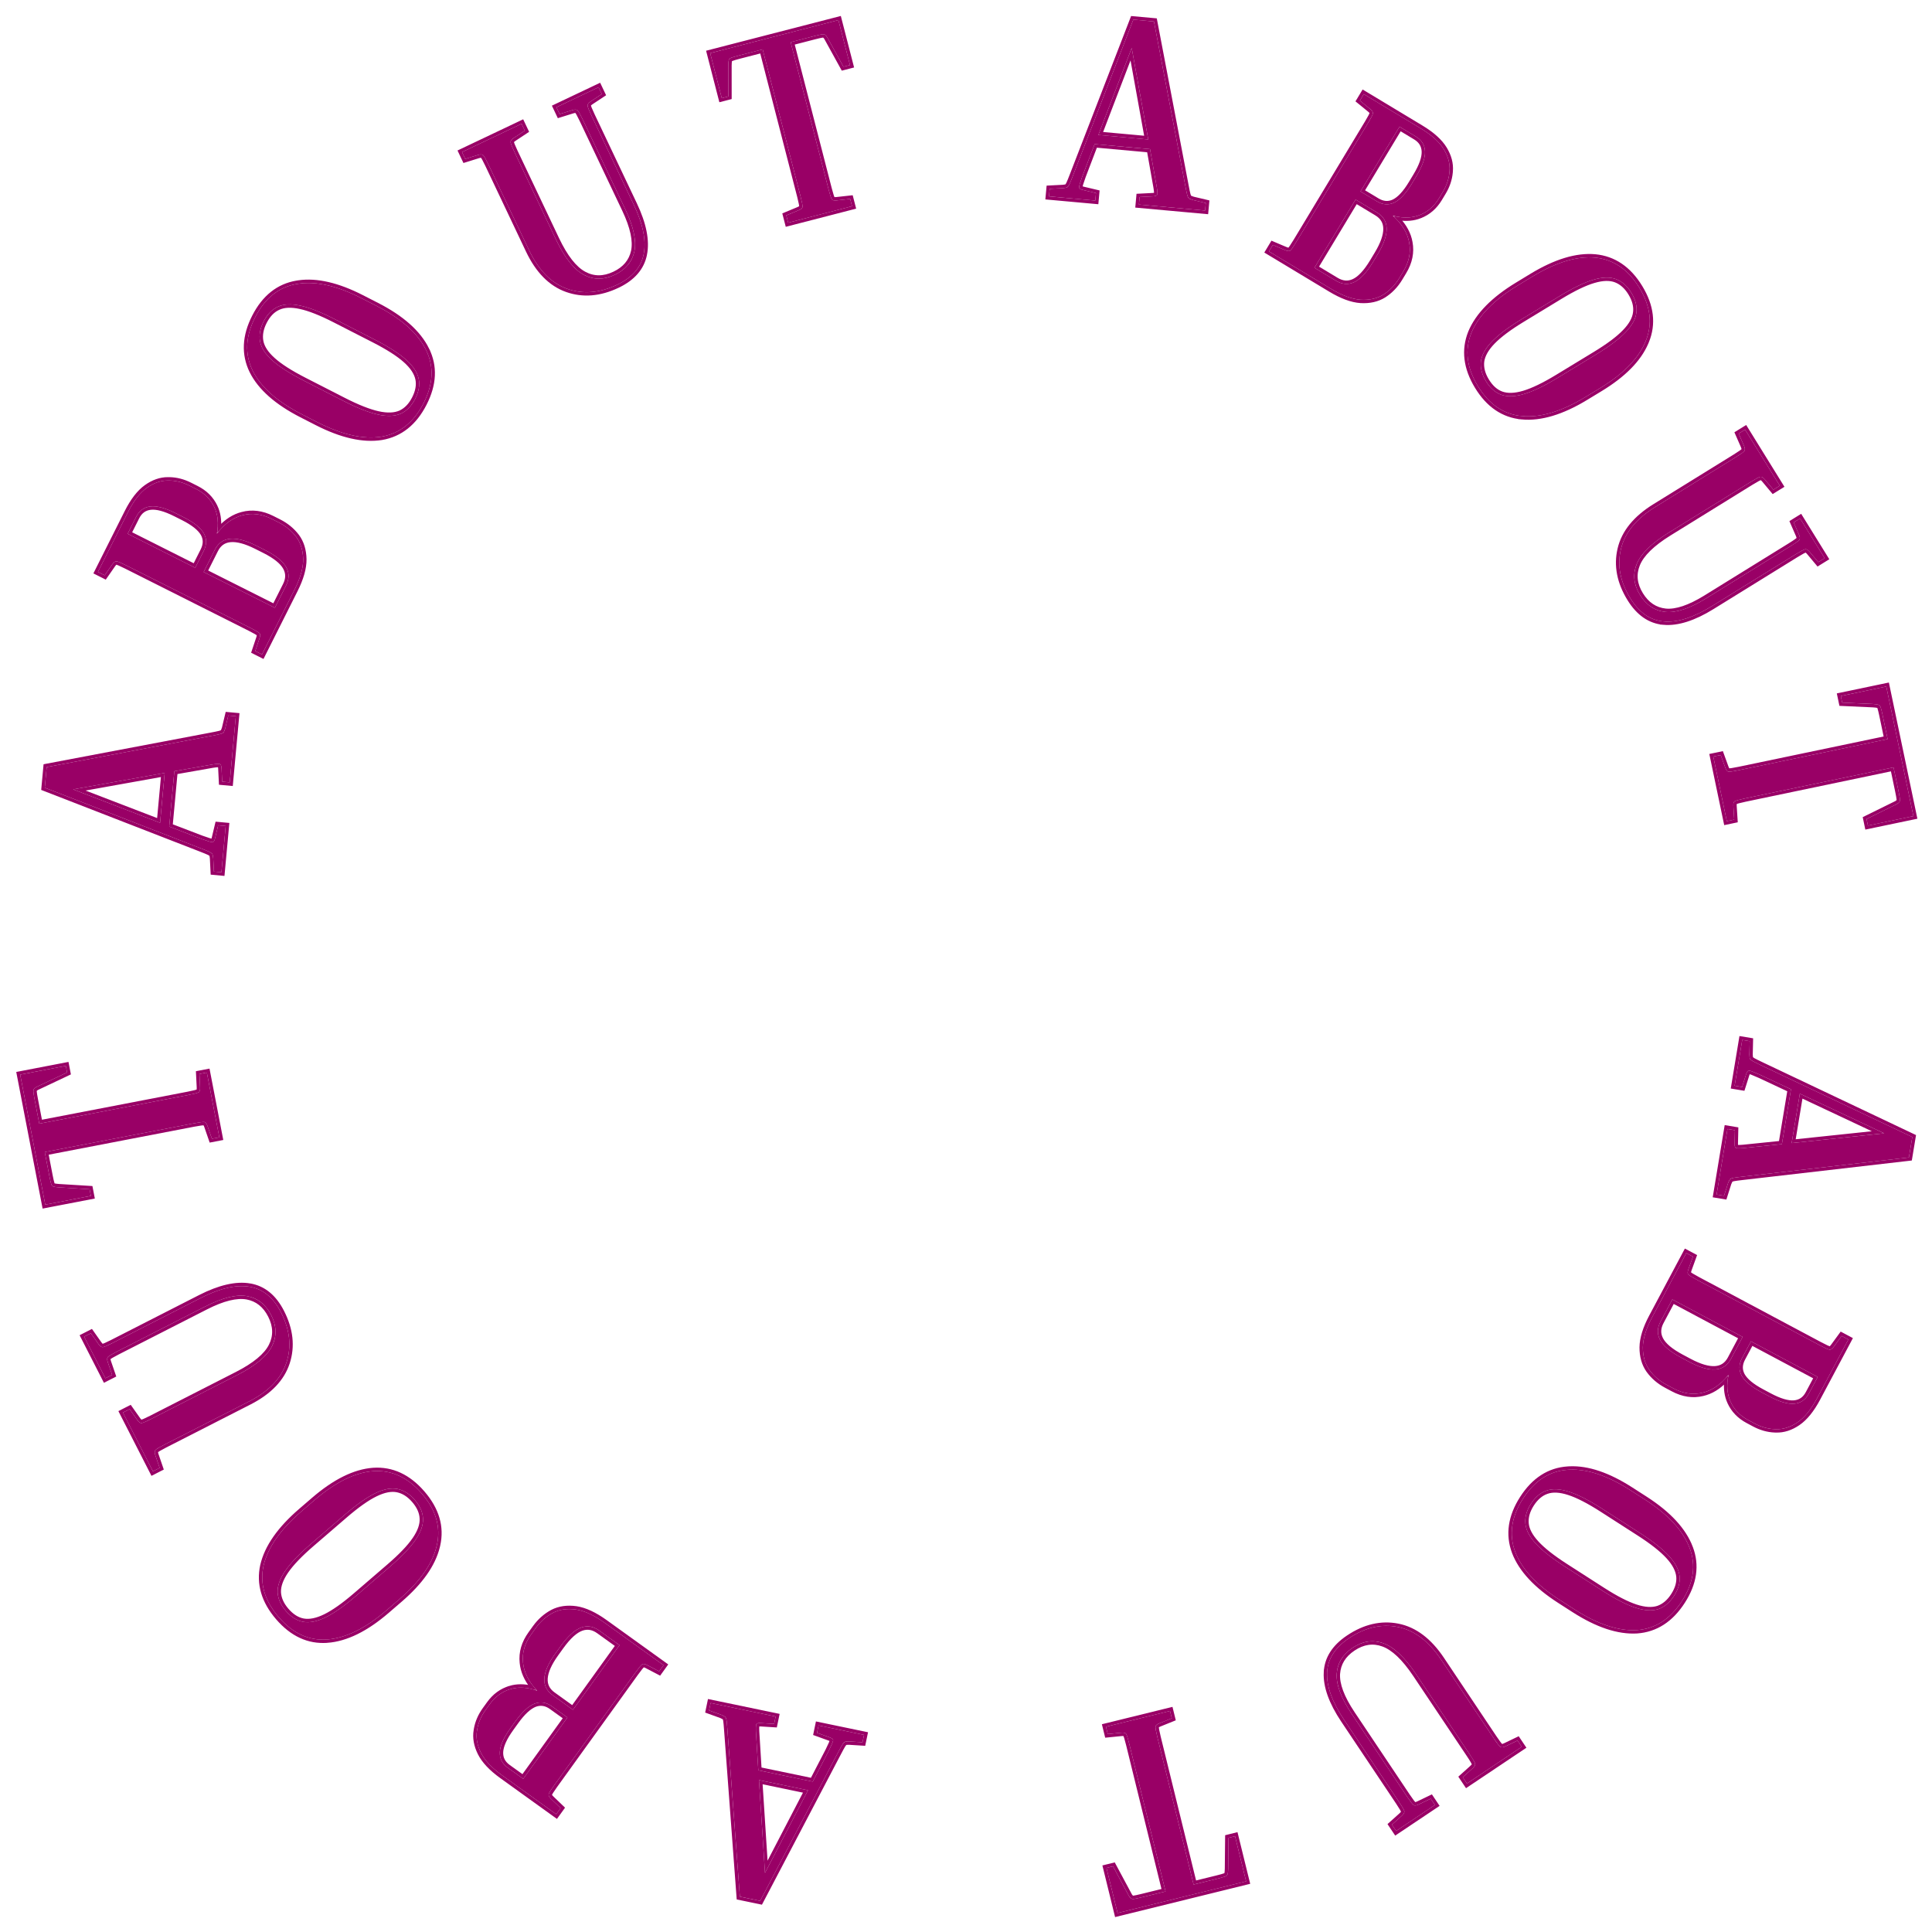 <?xml version="1.0" encoding="UTF-8"?> <svg xmlns="http://www.w3.org/2000/svg" width="574" height="574" viewBox="0 0 574 574" fill="none"><g filter="url(#filter0_d_5_2)"><path d="M560.414 199.962L568.474 238.465L554.964 241.288L554.553 239.328L562.803 235.266C563.455 234.984 563.892 234.722 564.115 234.481C564.4 234.275 564.519 233.933 564.474 233.456C564.429 232.978 564.289 232.179 564.054 231.059L562.574 223.988L518.508 233.194C516.727 233.566 515.668 233.86 515.331 234.077C515.046 234.283 514.93 234.77 514.981 235.538L515.237 239.504L513.038 239.963L509.022 220.781L511.222 220.322L512.578 224.057C512.839 224.782 513.141 225.182 513.485 225.256C513.88 225.32 514.969 225.165 516.749 224.793L560.816 215.588L559.335 208.517C559.111 207.443 558.918 206.656 558.759 206.153C558.608 205.697 558.362 205.432 558.018 205.358C557.727 205.273 557.222 205.208 556.502 205.163L547.314 204.745L546.903 202.784L560.414 199.962Z" fill="#990066"></path><path d="M512.651 240.555L508.43 220.394L511.544 219.744L511.692 220.152L513.048 223.887L513.048 223.888C513.169 224.226 513.29 224.456 513.399 224.6C513.496 224.727 513.561 224.756 513.584 224.764C513.71 224.778 514.006 224.767 514.527 224.693C515.056 224.618 515.761 224.489 516.647 224.304L560.224 215.201L558.846 208.619C558.622 207.548 558.433 206.781 558.282 206.304L558.282 206.303C558.165 205.952 558.021 205.87 557.912 205.847L557.894 205.843L557.878 205.838C557.646 205.77 557.19 205.707 556.471 205.662L547.291 205.244L546.904 205.226L546.312 202.397L560.801 199.37L569.066 238.852L554.577 241.879L553.985 239.05L554.332 238.879L562.582 234.817L562.604 234.807C563.249 234.528 563.6 234.3 563.747 234.141L563.781 234.104L563.822 234.075C563.912 234.009 564.012 233.876 563.976 233.503C563.934 233.056 563.799 232.281 563.565 231.161L562.187 224.58L518.61 233.684C517.725 233.869 517.027 234.032 516.512 234.175C516.004 234.317 515.728 234.425 515.619 234.488C515.601 234.505 515.553 234.559 515.516 234.713C515.474 234.889 515.456 235.147 515.48 235.505L515.48 235.506L515.736 239.471L515.764 239.904L512.651 240.555Z" stroke="#990066"></path></g><g filter="url(#filter1_d_5_2)"><path d="M532.899 151.215L534.809 150.033L542.114 161.83L540.203 163.012L537.654 159.963C537.162 159.371 536.719 159.112 536.325 159.187C535.977 159.235 535.029 159.737 533.482 160.694L508.573 176.102C503.113 179.479 498.356 180.992 494.3 180.641C490.315 180.303 487.018 178.025 484.407 173.809C481.37 168.903 480.424 164.022 481.57 159.164C482.715 154.307 486.108 150.133 491.75 146.644L515.635 131.869C517.182 130.912 518.055 130.288 518.252 129.998C518.495 129.679 518.462 129.167 518.151 128.462L516.558 124.822L518.469 123.64L528.785 140.303L526.874 141.485L524.326 138.436C523.833 137.843 523.39 137.585 522.996 137.66C522.648 137.707 521.7 138.209 520.154 139.166L495.79 154.237C490.695 157.389 487.524 160.499 486.278 163.569C485.033 166.638 485.364 169.713 487.271 172.794C489.129 175.794 491.641 177.464 494.809 177.804C498.022 178.115 502.062 176.765 506.93 173.754L531.976 158.261C533.523 157.304 534.395 156.681 534.593 156.39C534.836 156.071 534.802 155.56 534.492 154.855L532.899 151.215Z" fill="#990066"></path><path d="M529.474 140.465L526.769 142.138L526.49 141.805L523.942 138.756L523.941 138.755C523.461 138.177 523.188 138.132 523.09 138.151L523.064 138.156C523.045 138.158 522.971 138.176 522.818 138.241C522.674 138.302 522.488 138.392 522.259 138.514C521.799 138.757 521.186 139.115 520.417 139.591L496.053 154.662C490.984 157.797 487.927 160.838 486.742 163.757C485.563 166.663 485.864 169.571 487.696 172.531C489.482 175.416 491.866 176.986 494.862 177.307C497.909 177.6 501.831 176.32 506.667 173.328L531.713 157.836C532.483 157.36 533.076 156.971 533.499 156.669C533.711 156.518 533.874 156.392 533.993 156.29C534.119 156.182 534.169 156.125 534.18 156.109L534.187 156.098L534.196 156.087C534.256 156.008 534.337 155.744 534.034 155.056L534.033 155.055L532.44 151.415L532.266 151.017L534.971 149.344L542.802 161.992L540.097 163.665L539.819 163.332L537.27 160.283L537.27 160.283C536.79 159.705 536.517 159.66 536.419 159.679L536.406 159.681L536.392 159.683C536.374 159.685 536.3 159.703 536.146 159.768C536.003 159.829 535.817 159.919 535.587 160.041C535.128 160.284 534.515 160.643 533.746 161.119L508.836 176.527C503.334 179.931 498.466 181.503 494.257 181.139L494.258 181.138C490.078 180.783 486.654 178.386 483.982 174.072C480.887 169.072 479.902 164.056 481.083 159.05C482.267 154.025 485.771 149.755 491.487 146.219L515.373 131.444C516.142 130.968 516.736 130.579 517.159 130.277C517.371 130.126 517.534 130 517.653 129.898C517.779 129.79 517.828 129.732 517.839 129.717L517.846 129.705L517.855 129.694C517.915 129.615 517.996 129.351 517.693 128.664L517.693 128.663L516.1 125.023L515.926 124.625L518.631 122.952L529.474 140.465Z" stroke="#990066"></path></g><g filter="url(#filter2_d_5_2)"><path d="M475.345 111.334L471.025 113.96C463.985 118.24 457.713 120.128 452.208 119.624C446.774 119.132 442.397 116.157 439.075 110.699C435.754 105.241 435.113 99.967 437.151 94.877C439.26 89.801 443.834 85.123 450.874 80.843L455.194 78.217C462.233 73.938 468.47 72.044 473.904 72.535C479.363 73.067 483.753 76.062 487.074 81.52C490.396 86.979 491.025 92.232 488.962 97.281C486.923 102.37 482.384 107.055 475.345 111.334ZM474.014 101.429C478.037 98.984 481.005 96.761 482.919 94.76C484.879 92.732 485.965 90.76 486.177 88.846C486.415 86.972 485.914 85.016 484.674 82.979C483.46 80.983 481.953 79.639 480.154 78.947C478.355 78.255 476.104 78.312 473.401 79.118C470.744 79.897 467.404 81.509 463.381 83.954L452.204 90.749C448.227 93.166 445.259 95.389 443.299 97.418C441.34 99.446 440.231 101.431 439.972 103.374C439.76 105.289 440.261 107.244 441.475 109.24C442.715 111.277 444.221 112.621 445.995 113.272C447.84 113.937 450.114 113.866 452.817 113.06C455.52 112.253 458.86 110.641 462.837 108.224L474.014 101.429Z" fill="#990066"></path><path d="M487.501 81.26C490.888 86.827 491.558 92.246 489.426 97.467L489.223 97.956C487.04 102.993 482.471 107.587 475.604 111.762L471.285 114.387C464.196 118.696 457.815 120.639 452.162 120.121L452.163 120.12C446.543 119.612 442.036 116.526 438.648 110.959C435.26 105.391 434.58 99.952 436.687 94.692L436.689 94.686C438.854 89.474 443.527 84.725 450.614 80.416L454.933 77.79C462.02 73.482 468.367 71.533 473.949 72.037L473.953 72.038C479.595 72.588 484.114 75.693 487.501 81.26ZM484.247 83.239C483.077 81.317 481.65 80.058 479.975 79.413C478.317 78.776 476.189 78.809 473.545 79.598L473.542 79.598C470.945 80.359 467.648 81.945 463.641 84.382L452.464 91.176C448.503 93.584 445.576 95.781 443.659 97.765C441.744 99.747 440.709 101.637 440.468 103.435C440.272 105.216 440.734 107.06 441.903 108.98C443.098 110.945 444.523 112.198 446.164 112.802C447.873 113.417 450.03 113.369 452.674 112.581C455.318 111.792 458.617 110.205 462.577 107.797L473.754 101.002C477.762 98.566 480.687 96.369 482.557 94.415L482.56 94.413C484.477 92.429 485.485 90.555 485.68 88.79L485.682 88.783C485.901 87.048 485.443 85.205 484.247 83.239Z" stroke="#990066"></path></g><g filter="url(#filter3_d_5_2)"><path d="M404.019 25.886L405.179 23.962L422.088 34.149C425.355 36.118 427.645 38.184 428.957 40.349C430.269 42.513 430.836 44.666 430.658 46.807C430.521 48.973 429.845 51.064 428.629 53.08L427.511 54.935C426.074 57.317 424.157 58.973 421.759 59.901C419.43 60.809 416.778 60.867 413.804 60.074C416.549 62.54 418.172 65.204 418.673 68.066C419.215 70.954 418.629 73.817 416.917 76.658L415.756 78.582C414.513 80.643 412.938 82.286 411.03 83.51C409.15 84.688 406.892 85.201 404.255 85.049C401.687 84.876 398.749 83.793 395.441 81.8L377 70.69L378.16 68.766L381.82 70.315C382.529 70.617 383.027 70.667 383.315 70.466C383.631 70.219 384.259 69.317 385.198 67.76L406.415 32.576C407.355 31.019 407.846 30.066 407.889 29.717C407.96 29.322 407.696 28.882 407.098 28.397L404.019 25.886ZM420.638 36.554L415.798 33.638L404.195 52.879L409.034 55.795C410.791 56.853 412.519 56.989 414.218 56.202C415.946 55.368 417.693 53.486 419.462 50.554L420.788 48.355C422.583 45.377 423.446 42.931 423.377 41.015C423.307 39.099 422.394 37.612 420.638 36.554ZM409.116 59.123L402.744 55.284L390.519 75.556L396.891 79.395C398.729 80.502 400.532 80.651 402.3 79.843C404.137 79.013 406.008 77.018 407.914 73.857L409.282 71.59C412.929 65.542 412.873 61.387 409.116 59.123Z" fill="#990066"></path><path d="M422.346 33.721C425.65 35.712 428.015 37.829 429.385 40.089C430.739 42.324 431.342 44.578 431.157 46.839L431.124 47.26C430.925 49.362 430.233 51.389 429.058 53.337L427.939 55.193C426.45 57.661 424.45 59.394 421.941 60.366L421.941 60.367C419.96 61.139 417.774 61.318 415.395 60.928C417.452 63.108 418.722 65.455 419.164 67.974C419.731 70.997 419.112 73.985 417.344 76.916L416.184 78.839C414.904 80.962 413.277 82.663 411.301 83.931L411.295 83.934C409.312 85.177 406.946 85.706 404.226 85.549L404.222 85.548C401.545 85.368 398.527 84.243 395.182 82.228L376.313 70.86L377.956 68.136L378.356 68.306L382.015 69.855L382.016 69.855C382.346 69.996 382.596 70.063 382.776 70.082C382.933 70.097 382.999 70.07 383.021 70.058C383.117 69.976 383.311 69.753 383.613 69.319C383.918 68.881 384.303 68.276 384.77 67.501L405.987 32.318C406.454 31.543 406.806 30.927 407.044 30.465C407.163 30.233 407.251 30.047 407.31 29.902C407.373 29.748 407.391 29.674 407.393 29.655L407.394 29.642L407.397 29.628C407.414 29.53 407.366 29.258 406.783 28.785L406.782 28.785L403.703 26.274L403.366 25.999L405.009 23.276L422.346 33.721ZM391.205 75.386L397.149 78.967C398.862 79.999 400.492 80.12 402.092 79.389L402.094 79.388C403.788 78.622 405.594 76.735 407.486 73.599L408.853 71.332C410.658 68.338 411.501 65.884 411.475 63.944C411.45 62.051 410.598 60.6 408.857 59.551L402.914 55.97L391.205 75.386ZM404.881 52.709L409.292 55.367C410.92 56.347 412.47 56.457 414.001 55.75C415.596 54.981 417.281 53.201 419.033 50.296L420.359 48.097C422.14 45.144 422.941 42.8 422.877 41.033C422.813 39.299 422.003 37.96 420.379 36.982L415.967 34.324L404.881 52.709Z" stroke="#990066"></path></g><g filter="url(#filter4_d_5_2)"><path d="M325.616 53.353L325.412 55.59L311.664 54.341L311.868 52.103L315.837 51.9C316.369 51.841 316.759 51.769 317.006 51.684C317.258 51.546 317.503 51.219 317.742 50.703C317.981 50.188 318.32 49.359 318.759 48.217L336.713 1.826L342.839 2.383L352.166 51.254C352.391 52.456 352.575 53.333 352.716 53.883C352.857 54.432 353.039 54.798 353.262 54.98C353.537 55.112 353.908 55.253 354.373 55.403L358.239 56.318L358.035 58.556L338.375 56.769L338.58 54.531L342.548 54.328C343.318 54.291 343.741 54.114 343.818 53.799C343.947 53.435 343.833 52.323 343.476 50.464L341.674 40.309L325.22 38.813L321.537 48.47C320.897 50.238 320.583 51.311 320.597 51.688C320.615 52.012 320.999 52.262 321.749 52.437L325.616 53.353ZM326.33 36.094L341.146 37.441L336.232 10.243L326.33 36.094Z" fill="#990066"></path><path d="M327.033 35.656L340.537 36.883L336.058 12.094L327.033 35.656ZM358.488 59.1L337.832 57.222L338.121 54.054L338.555 54.032L342.523 53.829L342.524 53.829C342.885 53.812 343.117 53.762 343.251 53.706C343.301 53.685 343.325 53.667 343.337 53.658L343.338 53.656L343.346 53.632C343.346 53.632 343.348 53.628 343.35 53.617C343.353 53.605 343.356 53.588 343.359 53.566C343.365 53.52 343.368 53.459 343.369 53.38C343.371 53.222 343.359 53.011 343.331 52.743C343.276 52.209 343.162 51.482 342.984 50.559L342.983 50.552L341.248 40.772L325.552 39.346L322.007 48.639L322.008 48.64C321.689 49.52 321.454 50.219 321.302 50.741C321.226 51.002 321.172 51.213 321.138 51.376C321.11 51.51 321.101 51.594 321.098 51.64C321.109 51.652 321.13 51.672 321.171 51.699C321.293 51.778 321.512 51.869 321.863 51.951L321.865 51.951L325.731 52.867L326.153 52.967L325.864 56.134L311.121 54.794L311.41 51.627L311.843 51.604L315.791 51.401C316.266 51.348 316.591 51.286 316.79 51.226C316.897 51.152 317.076 50.952 317.288 50.494C317.519 49.994 317.853 49.178 318.292 48.038L318.293 48.038L336.248 1.645L336.384 1.294L343.26 1.919L343.331 2.289L352.657 51.16L352.657 51.161C352.882 52.362 353.064 53.225 353.201 53.758C353.322 54.232 353.457 54.462 353.549 54.56C353.787 54.668 354.104 54.791 354.51 54.922L358.355 55.832L358.777 55.932L358.488 59.1Z" stroke="#990066"></path></g><g filter="url(#filter5_d_5_2)"><path d="M211 11.791L249.09 1.962L252.533 15.328L250.594 15.828L246.156 7.774C245.844 7.137 245.563 6.712 245.311 6.501C245.093 6.226 244.746 6.122 244.271 6.189C243.796 6.256 243.004 6.433 241.896 6.719L234.901 8.524L246.131 52.118C246.585 53.88 246.927 54.924 247.159 55.251C247.378 55.526 247.87 55.62 248.635 55.533L252.585 55.094L253.145 57.27L234.169 62.166L233.609 59.991L237.278 58.464C237.99 58.17 238.375 57.849 238.433 57.503C238.478 57.104 238.274 56.024 237.82 54.263L226.591 10.668L219.596 12.473C218.534 12.747 217.756 12.976 217.261 13.159C216.813 13.329 216.559 13.588 216.501 13.935C216.429 14.23 216.388 14.738 216.376 15.459L216.382 24.656L214.443 25.157L211 11.791Z" fill="#990066"></path><path d="M253.754 57.63L233.81 62.776L233.016 59.696L233.417 59.529L237.086 58.002L237.087 58.002C237.418 57.865 237.642 57.734 237.781 57.618C237.904 57.516 237.93 57.449 237.936 57.426C237.945 57.299 237.921 57.005 237.823 56.487C237.723 55.962 237.562 55.264 237.336 54.388L226.231 11.277L219.72 12.957C218.661 13.231 217.904 13.454 217.434 13.628L217.433 13.627C217.087 13.761 217.013 13.908 216.994 14.018L216.991 14.036L216.987 14.053C216.93 14.288 216.887 14.746 216.876 15.466L216.882 24.656L216.882 25.043L214.083 25.765L210.391 11.431L249.45 1.353L253.142 15.687L250.343 16.409L250.157 16.07L245.718 8.016L245.707 7.995C245.398 7.364 245.154 7.023 244.989 6.884L244.951 6.852L244.92 6.812C244.851 6.725 244.712 6.631 244.341 6.684C243.896 6.747 243.129 6.917 242.021 7.203L235.51 8.883L246.615 51.993C246.841 52.869 247.036 53.559 247.203 54.066C247.368 54.568 247.489 54.838 247.557 54.944C247.575 54.962 247.631 55.007 247.787 55.036C247.964 55.07 248.223 55.077 248.579 55.037L248.58 55.036L252.529 54.597L252.961 54.55L253.754 57.63Z" stroke="#990066"></path></g><g filter="url(#filter6_d_5_2)"><path d="M166.263 29.899L165.3 27.869L177.834 21.915L178.797 23.945L175.484 26.141C174.841 26.565 174.535 26.976 174.566 27.376C174.575 27.727 174.969 28.725 175.749 30.368L188.304 56.83C191.056 62.63 192.033 67.526 191.236 71.517C190.458 75.44 187.83 78.466 183.35 80.593C178.139 83.069 173.183 83.468 168.482 81.792C163.781 80.116 160.009 76.282 157.165 70.288L145.125 44.914C144.346 43.271 143.822 42.335 143.555 42.106C143.266 41.829 142.753 41.806 142.018 42.037L138.224 43.217L137.261 41.187L154.963 32.779L155.926 34.809L152.614 37.004C151.971 37.428 151.665 37.84 151.696 38.239C151.704 38.591 152.098 39.588 152.878 41.231L165.159 67.113C167.727 72.527 170.468 76.022 173.38 77.6C176.293 79.178 179.386 79.189 182.659 77.635C185.846 76.121 187.784 73.808 188.472 70.698C189.137 67.539 188.243 63.374 185.789 58.203L173.164 31.596C172.385 29.952 171.861 29.016 171.595 28.788C171.305 28.511 170.792 28.488 170.057 28.718L166.263 29.899Z" fill="#990066"></path><path d="M155.201 32.112L156.564 34.986L156.202 35.226L152.89 37.421L152.889 37.421C152.261 37.835 152.186 38.101 152.194 38.2L152.196 38.227C152.196 38.246 152.206 38.321 152.254 38.481C152.298 38.631 152.367 38.825 152.462 39.067C152.654 39.551 152.941 40.2 153.329 41.017L165.61 66.899C168.165 72.284 170.849 75.659 173.619 77.16C176.376 78.654 179.3 78.677 182.444 77.183C185.509 75.727 187.333 73.532 187.984 70.59C188.613 67.595 187.775 63.554 185.337 58.417L172.713 31.81C172.325 30.992 172.004 30.359 171.751 29.905C171.624 29.678 171.516 29.502 171.429 29.373C171.336 29.236 171.284 29.18 171.27 29.167L171.259 29.158L171.249 29.149C171.177 29.081 170.924 28.971 170.207 29.196L170.206 29.196L166.412 30.376L165.997 30.505L164.634 27.632L178.071 21.249L179.434 24.123L179.073 24.363L175.76 26.558L175.759 26.558C175.132 26.971 175.058 27.237 175.065 27.337L175.066 27.35L175.066 27.364C175.067 27.382 175.076 27.458 175.124 27.618C175.169 27.767 175.237 27.962 175.333 28.204C175.524 28.688 175.813 29.336 176.2 30.153L188.756 56.615C191.53 62.46 192.554 67.473 191.726 71.615L191.725 71.615C190.909 75.73 188.148 78.867 183.564 81.045C178.253 83.567 173.159 83.991 168.314 82.263C163.451 80.53 159.595 76.575 156.714 70.502L144.674 45.128C144.286 44.311 143.966 43.678 143.712 43.224C143.585 42.996 143.478 42.82 143.39 42.691C143.297 42.553 143.244 42.498 143.23 42.486L143.219 42.477L143.21 42.467C143.139 42.399 142.885 42.289 142.168 42.514L142.167 42.514L138.373 43.695L137.959 43.823L136.595 40.95L155.201 32.112Z" stroke="#990066"></path></g><g filter="url(#filter7_d_5_2)"><path d="M107.375 84.586L111.875 86.889C119.21 90.642 124.104 94.995 126.558 99.946C128.986 104.831 128.745 110.118 125.834 115.806C122.924 121.494 118.767 124.803 113.363 125.734C107.933 126.598 101.551 125.153 94.217 121.4L89.717 119.097C82.382 115.344 77.501 111.025 75.073 106.14C72.667 101.213 72.919 95.905 75.829 90.217C78.74 84.529 82.886 81.241 88.268 80.353C93.672 79.422 100.041 80.833 107.375 84.586ZM99.633 90.909C95.442 88.764 91.993 87.401 89.286 86.819C86.531 86.213 84.283 86.321 82.54 87.143C80.819 87.923 79.415 89.374 78.329 91.497C77.265 93.576 76.909 95.564 77.262 97.458C77.615 99.353 78.843 101.24 80.946 103.119C83.001 104.975 86.124 106.975 90.315 109.119L101.959 115.078C106.102 117.198 109.551 118.561 112.306 119.167C115.061 119.773 117.333 119.677 119.123 118.88C120.866 118.057 122.27 116.606 123.334 114.526C124.42 112.404 124.776 110.417 124.401 108.565C124.001 106.646 122.749 104.747 120.646 102.867C118.543 100.987 115.42 98.987 111.277 96.867L99.633 90.909Z" fill="#990066"></path><path d="M75.384 89.99C78.352 84.189 82.618 80.78 88.183 79.86L88.706 79.777C94.141 78.997 100.449 80.481 107.603 84.142L112.103 86.445C119.488 90.224 124.486 94.64 127.006 99.725L127.005 99.725C129.516 104.777 129.248 110.232 126.279 116.034C123.311 121.836 119.033 125.264 113.448 126.226L113.441 126.228C107.867 127.114 101.373 125.623 93.989 121.845L89.489 119.542C82.106 115.764 77.12 111.381 74.626 106.363L74.624 106.359C72.137 101.266 72.415 95.791 75.384 89.99ZM78.775 91.725C77.75 93.728 77.425 95.603 77.753 97.367C78.078 99.112 79.222 100.908 81.279 102.746L81.281 102.748C83.289 104.561 86.368 106.537 90.543 108.674L102.187 114.632C106.313 116.744 109.719 118.086 112.414 118.679C115.106 119.271 117.258 119.163 118.916 118.425C120.536 117.659 121.865 116.3 122.889 114.299C123.936 112.252 124.258 110.381 123.912 108.667C123.541 106.89 122.371 105.078 120.314 103.24C118.256 101.401 115.176 99.424 111.05 97.312L99.406 91.353C95.231 89.217 91.826 87.877 89.181 87.309L89.179 87.307C86.484 86.714 84.359 86.838 82.753 87.595L82.746 87.598C81.153 88.32 79.823 89.676 78.775 91.725Z" stroke="#990066"></path></g><g filter="url(#filter8_d_5_2)"><path d="M31.098 166.924L29.091 165.915L37.954 148.276C39.666 144.867 41.551 142.426 43.609 140.952C45.667 139.479 47.77 138.748 49.919 138.762C52.089 138.732 54.225 139.246 56.328 140.304L58.264 141.278C60.749 142.528 62.546 144.312 63.656 146.632C64.739 148.885 64.999 151.524 64.437 154.551C66.685 151.625 69.217 149.803 72.033 149.084C74.87 148.323 77.77 148.687 80.733 150.178L82.741 151.187C84.891 152.269 86.65 153.714 88.016 155.522C89.335 157.306 90.019 159.519 90.07 162.159C90.094 164.733 89.239 167.746 87.504 171.197L77.839 190.434L75.831 189.424L77.096 185.657C77.343 184.927 77.355 184.426 77.132 184.154C76.862 183.858 75.914 183.301 74.29 182.484L37.585 164.022C35.96 163.205 34.972 162.788 34.621 162.772C34.222 162.731 33.804 163.028 33.366 163.662L31.098 166.924ZM40.463 149.538L37.926 154.586L57.999 164.683L60.535 159.634C61.456 157.802 61.459 156.068 60.544 154.434C59.581 152.775 57.57 151.177 54.512 149.638L52.218 148.485C49.111 146.922 46.605 146.249 44.701 146.465C42.796 146.681 41.383 147.706 40.463 149.538ZM63.847 159.298L60.508 165.945L81.656 176.582L84.995 169.935C85.959 168.018 85.97 166.209 85.028 164.507C84.061 162.74 81.928 161.027 78.63 159.368L76.264 158.178C69.956 155.005 65.817 155.378 63.847 159.298Z" fill="#990066"></path><path d="M37.507 148.051C39.239 144.604 41.169 142.084 43.318 140.545C45.442 139.024 47.643 138.25 49.912 138.262L50.335 138.263C52.445 138.3 54.519 138.835 56.552 139.857L58.488 140.831C61.063 142.126 62.944 143.988 64.105 146.415L64.106 146.415C65.028 148.331 65.373 150.497 65.166 152.899C67.183 150.681 69.425 149.235 71.903 148.602C74.874 147.804 77.9 148.194 80.958 149.731L82.965 150.741C85.179 151.855 87 153.347 88.415 155.22L88.418 155.225C89.81 157.108 90.518 159.426 90.57 162.15L90.57 162.154C90.595 164.838 89.705 167.933 87.951 171.422L78.061 191.106L75.22 189.676L75.358 189.265L76.622 185.498L76.623 185.497C76.737 185.157 76.786 184.902 76.79 184.722C76.794 184.561 76.761 184.498 76.748 184.478C76.658 184.388 76.42 184.212 75.966 183.945C75.505 183.675 74.873 183.337 74.065 182.93L37.361 164.469C36.552 164.062 35.91 163.76 35.431 163.557C35.192 163.456 34.999 163.383 34.85 163.335C34.692 163.284 34.616 163.272 34.598 163.272L34.584 163.271L34.571 163.269C34.472 163.259 34.205 163.328 33.777 163.946L33.777 163.947L31.509 167.21L31.261 167.566L28.419 166.137L37.507 148.051ZM81.434 175.911L84.549 169.711C85.447 167.923 85.443 166.29 84.591 164.75L84.59 164.748C83.697 163.117 81.678 161.46 78.406 159.814L76.04 158.624C72.918 157.054 70.406 156.402 68.474 156.576C66.588 156.746 65.206 157.707 64.294 159.523L61.179 165.723L81.434 175.911ZM57.776 164.012L60.089 159.409C60.942 157.712 60.932 156.157 60.111 154.685C59.221 153.154 57.318 151.61 54.287 150.086L51.992 148.931C48.912 147.382 46.514 146.763 44.757 146.962C43.033 147.158 41.76 148.069 40.909 149.763L38.597 154.365L57.776 164.012Z" stroke="#990066"></path></g><g filter="url(#filter9_d_5_2)"><path d="M64.817 241.195L67.055 241.402L65.787 255.148L63.55 254.941L63.352 250.972C63.293 250.439 63.222 250.05 63.137 249.802C62.999 249.55 62.673 249.304 62.157 249.065C61.642 248.826 60.814 248.486 59.673 248.045L13.305 230.029L13.87 223.904L62.754 214.642C63.956 214.418 64.833 214.236 65.383 214.095C65.933 213.955 66.299 213.773 66.481 213.551C66.614 213.276 66.755 212.906 66.906 212.441L67.826 208.575L70.064 208.783L68.25 228.44L66.013 228.232L65.815 224.263C65.778 223.494 65.603 223.071 65.287 222.993C64.923 222.864 63.812 222.976 61.952 223.331L51.795 225.119L50.277 241.571L59.929 245.267C61.696 245.91 62.769 246.225 63.146 246.212C63.47 246.194 63.72 245.81 63.897 245.06L64.817 241.195ZM47.559 240.458L48.926 225.644L21.721 230.521L47.559 240.458Z" fill="#990066"></path><path d="M47.122 239.754L48.368 226.251L23.572 230.698L47.122 239.754ZM70.608 208.33L68.703 228.984L65.535 228.691L65.514 228.257L65.316 224.288L65.316 224.287C65.299 223.926 65.249 223.694 65.194 223.56C65.173 223.51 65.155 223.486 65.146 223.474L65.144 223.473L65.12 223.465C65.12 223.465 65.115 223.463 65.105 223.461C65.093 223.458 65.076 223.455 65.054 223.452C65.008 223.446 64.947 223.442 64.868 223.442C64.71 223.44 64.499 223.452 64.231 223.479C63.697 223.533 62.97 223.646 62.046 223.822L62.039 223.824L52.258 225.546L50.81 241.24L60.099 244.798L60.1 244.797C60.979 245.117 61.678 245.352 62.2 245.505C62.461 245.582 62.672 245.636 62.835 245.67C62.969 245.698 63.053 245.708 63.099 245.71C63.111 245.699 63.131 245.678 63.157 245.637C63.237 245.516 63.328 245.297 63.41 244.946L63.411 244.944L64.331 241.079L64.432 240.657L67.599 240.951L66.239 255.692L63.072 255.398L63.05 254.965L62.852 251.017C62.8 250.542 62.739 250.217 62.679 250.018C62.605 249.911 62.405 249.731 61.947 249.519C61.448 249.287 60.632 248.952 59.492 248.511L59.492 248.511L13.124 230.495L12.773 230.358L13.407 223.483L13.777 223.412L62.661 214.15L62.662 214.15C63.863 213.927 64.726 213.747 65.259 213.611C65.733 213.489 65.964 213.355 66.061 213.263C66.17 213.026 66.293 212.708 66.424 212.302L67.34 208.459L67.441 208.037L70.608 208.33Z" stroke="#990066"></path></g><g filter="url(#filter10_d_5_2)"><path d="M242.735 510.823L243.192 508.624L256.708 511.431L256.25 513.63L252.284 513.38C251.749 513.378 251.353 513.406 251.098 513.462C250.832 513.571 250.551 513.867 250.255 514.352C249.96 514.837 249.528 515.622 248.962 516.706L225.841 560.751L219.818 559.5L216.118 509.885C216.031 508.665 215.949 507.773 215.871 507.211C215.793 506.648 215.654 506.264 215.453 506.058C215.195 505.896 214.843 505.713 214.398 505.512L210.661 504.162L211.119 501.962L230.447 505.976L229.989 508.176L226.023 507.926C225.254 507.876 224.814 508.003 224.702 508.307C224.532 508.654 224.519 509.772 224.662 511.659L225.295 521.954L241.472 525.313L246.231 516.139C247.068 514.455 247.502 513.425 247.531 513.049C247.55 512.725 247.197 512.433 246.472 512.173L242.735 510.823ZM240.059 527.889L225.493 524.863L227.278 552.444L240.059 527.889Z" fill="#990066"></path><path d="M239.311 528.244L226.034 525.486L227.661 550.625L239.311 528.244ZM210.731 501.37L231.039 505.588L230.391 508.702L229.957 508.675L225.992 508.425L225.991 508.425C225.63 508.401 225.394 508.424 225.254 508.464C225.202 508.479 225.176 508.494 225.163 508.502L225.162 508.504L225.151 508.527C225.151 508.527 225.149 508.531 225.145 508.541C225.142 508.553 225.136 508.569 225.131 508.591C225.12 508.635 225.11 508.696 225.1 508.774C225.08 508.932 225.068 509.142 225.065 509.411C225.059 509.949 225.09 510.684 225.161 511.621L225.161 511.628L225.771 521.542L241.203 524.747L245.783 515.918L245.783 515.916C246.199 515.079 246.512 514.411 246.723 513.91C246.828 513.659 246.906 513.456 246.958 513.297C247.001 513.167 247.02 513.085 247.028 513.039C247.018 513.026 246.999 513.004 246.962 512.973C246.85 512.88 246.643 512.765 246.303 512.643L246.301 512.643L242.564 511.293L242.157 511.146L242.805 508.032L257.3 511.042L256.651 514.156L256.218 514.129L252.273 513.881C251.795 513.88 251.465 513.904 251.261 513.941C251.146 514.002 250.945 514.181 250.682 514.612C250.396 515.082 249.971 515.855 249.405 516.938L249.404 516.938L226.283 560.984L226.108 561.317L219.348 559.913L219.319 559.537L215.619 509.922L215.619 509.921C215.533 508.702 215.451 507.824 215.375 507.279C215.308 506.795 215.201 506.55 215.12 506.443C214.897 506.308 214.595 506.151 214.207 505.974L210.491 504.632L210.083 504.484L210.731 501.37Z" stroke="#990066"></path></g><g filter="url(#filter11_d_5_2)"><path d="M517.577 318.948L515.361 318.58L517.619 304.962L519.836 305.33L519.746 309.303C519.766 309.838 519.809 310.232 519.876 310.485C519.995 310.747 520.303 311.015 520.799 311.291C521.296 311.567 522.097 311.966 523.204 312.489L568.147 333.811L567.14 339.88L517.714 345.581C516.499 345.717 515.612 345.836 515.053 345.936C514.494 346.036 514.116 346.191 513.918 346.4C513.766 346.665 513.598 347.023 513.414 347.476L512.216 351.265L510 350.896L513.23 331.422L515.447 331.79L515.357 335.763C515.338 336.534 515.483 336.968 515.791 337.068C516.145 337.224 517.262 337.192 519.142 336.973L529.403 335.924L532.106 319.625L522.747 315.24C521.031 314.472 519.984 314.08 519.607 314.066C519.283 314.06 519.005 314.425 518.775 315.16L517.577 318.948ZM534.736 320.932L532.302 335.609L559.788 332.711L534.736 320.932Z" fill="#990066"></path><path d="M535.122 321.666L532.903 335.043L557.955 332.402L535.122 321.666ZM509.424 351.308L512.819 330.846L515.956 331.368L515.947 331.802L515.857 335.775L515.857 335.776C515.848 336.137 515.88 336.372 515.926 336.51C515.943 336.561 515.959 336.587 515.968 336.599L515.969 336.6L515.992 336.61C515.992 336.61 515.997 336.612 516.007 336.615C516.019 336.619 516.036 336.623 516.058 336.628C516.102 336.637 516.163 336.645 516.242 336.652C516.4 336.665 516.611 336.668 516.88 336.661C517.417 336.645 518.15 336.585 519.084 336.476L519.091 336.475L528.972 335.465L531.551 319.917L522.544 315.696L522.543 315.697C521.689 315.315 521.009 315.029 520.5 314.839C520.245 314.743 520.039 314.674 519.878 314.628C519.747 314.591 519.663 314.575 519.618 314.569C519.605 314.579 519.583 314.599 519.554 314.638C519.466 314.753 519.359 314.965 519.251 315.309L519.251 315.311L518.054 319.1L517.923 319.512L514.785 318.991L517.208 304.387L520.345 304.908L520.336 305.342L520.247 309.294C520.265 309.772 520.303 310.101 520.348 310.303C520.414 310.415 520.601 310.609 521.042 310.854C521.523 311.121 522.312 311.514 523.417 312.036L523.417 312.037L568.361 333.36L568.701 333.522L567.572 340.333L567.197 340.377L517.772 346.078L517.771 346.078C516.557 346.214 515.682 346.331 515.141 346.429C514.659 346.515 514.42 346.633 514.316 346.717C514.19 346.946 514.045 347.254 513.884 347.649L512.693 351.416L512.562 351.83L509.424 351.308Z" stroke="#990066"></path></g><g filter="url(#filter12_d_5_2)"><path d="M166.558 533.182L165.245 535.005L149.223 523.474C146.127 521.245 144.013 518.999 142.882 516.735C141.751 514.471 141.361 512.279 141.713 510.159C142.026 508.011 142.87 505.983 144.246 504.073L145.513 502.315C147.139 500.058 149.184 498.564 151.65 497.834C154.045 497.119 156.693 497.278 159.592 498.31C157.058 495.629 155.657 492.841 155.391 489.948C155.087 487.026 155.904 484.219 157.842 481.528L159.156 479.705C160.563 477.752 162.267 476.243 164.268 475.178C166.237 474.157 168.53 473.83 171.146 474.196C173.691 474.579 176.531 475.898 179.666 478.154L197.139 490.73L195.826 492.553L192.305 490.711C191.623 490.352 191.13 490.261 190.827 490.438C190.492 490.658 189.793 491.506 188.73 492.982L164.715 526.319C163.652 527.795 163.084 528.705 163.013 529.049C162.91 529.436 163.137 529.896 163.694 530.428L166.558 533.182ZM150.864 521.195L155.45 524.495L168.583 506.265L163.997 502.964C162.333 501.766 160.622 501.49 158.864 502.136C157.074 502.826 155.179 504.559 153.178 507.337L151.677 509.421C149.644 512.242 148.585 514.611 148.498 516.526C148.411 518.441 149.2 519.997 150.864 521.195ZM164.188 499.64L170.225 503.986L184.062 484.778L178.024 480.433C176.283 479.179 174.498 478.883 172.67 479.545C170.772 480.222 168.744 482.058 166.586 485.053L165.038 487.202C160.911 492.932 160.627 497.078 164.188 499.64Z" fill="#990066"></path><path d="M148.931 523.879C145.799 521.626 143.615 519.323 142.434 516.959C141.266 514.621 140.849 512.325 141.219 510.087L141.286 509.669C141.656 507.591 142.51 505.627 143.84 503.781L145.107 502.023C146.792 499.684 148.927 498.12 151.507 497.356L151.506 497.354C153.544 496.747 155.737 496.747 158.077 497.329C156.204 494.989 155.13 492.546 154.894 490C154.575 486.94 155.436 484.013 157.437 481.236L158.75 479.413C160.199 477.402 161.96 475.839 164.033 474.737L164.038 474.734C166.116 473.657 168.517 473.323 171.215 473.701L171.219 473.702C173.873 474.1 176.789 475.467 179.959 477.748L197.838 490.616L195.979 493.197L195.594 492.996L192.073 491.154L192.072 491.153C191.755 490.986 191.511 490.898 191.333 490.866C191.175 490.836 191.107 490.859 191.085 490.869C190.983 490.944 190.772 491.151 190.437 491.557C190.097 491.969 189.664 492.54 189.135 493.274L165.12 526.611C164.591 527.345 164.191 527.931 163.916 528.372C163.778 528.593 163.676 528.772 163.605 528.911C163.529 529.06 163.506 529.132 163.502 529.15L163.5 529.164L163.496 529.177C163.47 529.273 163.496 529.548 164.039 530.067L164.04 530.068L166.905 532.821L167.217 533.122L165.358 535.703L148.931 523.879ZM183.364 484.892L177.733 480.838C176.109 479.67 174.495 479.416 172.84 480.015L172.838 480.016C171.087 480.64 169.132 482.373 166.991 485.345L165.444 487.493C163.401 490.329 162.361 492.707 162.229 494.643C162.1 496.532 162.831 498.048 164.48 499.235L170.112 503.288L183.364 484.892ZM167.886 506.378L163.705 503.37C162.163 502.26 160.627 502.024 159.043 502.604C157.391 503.24 155.567 504.877 153.584 507.629L152.083 509.713C150.067 512.511 149.078 514.782 148.998 516.549C148.92 518.281 149.618 519.682 151.157 520.789L155.337 523.798L167.886 506.378Z" stroke="#990066"></path></g><g filter="url(#filter13_d_5_2)"><path d="M547.166 392.91L549.148 393.967L539.87 411.391C538.077 414.758 536.135 417.153 534.043 418.578C531.951 420.002 529.831 420.683 527.683 420.619C525.513 420.596 523.389 420.032 521.312 418.925L519.4 417.905C516.945 416.597 515.191 414.77 514.136 412.425C513.107 410.147 512.909 407.502 513.543 404.49C511.226 407.362 508.652 409.123 505.819 409.775C502.965 410.469 500.074 410.036 497.147 408.476L495.165 407.419C493.04 406.286 491.316 404.8 489.993 402.96C488.717 401.145 488.085 398.917 488.097 396.276C488.135 393.702 489.061 390.711 490.876 387.302L500.995 368.299L502.978 369.356L501.625 373.093C501.36 373.816 501.336 374.317 501.552 374.594C501.816 374.896 502.75 375.475 504.355 376.331L540.611 395.657C542.217 396.513 543.194 396.953 543.545 396.977C543.943 397.027 544.368 396.741 544.821 396.118L547.166 392.91ZM537.391 410.07L540.047 405.082L520.219 394.513L517.564 399.501C516.6 401.31 516.556 403.043 517.432 404.699C518.355 406.38 520.328 408.025 523.349 409.636L525.615 410.844C528.684 412.479 531.173 413.212 533.082 413.041C534.991 412.87 536.428 411.879 537.391 410.07ZM514.245 399.758L517.741 393.192L496.851 382.057L493.355 388.623C492.346 390.517 492.292 392.325 493.193 394.048C494.119 395.838 496.21 397.602 499.468 399.338L501.804 400.583C508.036 403.905 512.183 403.63 514.245 399.758Z" fill="#990066"></path><path d="M540.311 411.626C538.498 415.031 536.509 417.504 534.324 418.992C532.164 420.463 529.945 421.184 527.678 421.118L527.255 421.108C525.146 421.02 523.085 420.436 521.077 419.366L519.165 418.347C516.621 416.991 514.786 415.085 513.682 412.631L513.681 412.631C512.805 410.694 512.511 408.52 512.774 406.124C510.706 408.294 508.43 409.686 505.938 410.26C502.949 410.987 499.932 410.526 496.912 408.916L494.93 407.86C492.742 406.694 490.958 405.158 489.587 403.252L489.584 403.247C488.238 401.332 487.585 398.998 487.597 396.273L487.597 396.269C487.636 393.586 488.599 390.513 490.435 387.066L500.788 367.622L503.595 369.119L503.448 369.527L502.094 373.263L502.094 373.264C501.971 373.601 501.917 373.854 501.908 374.035C501.9 374.195 501.932 374.259 501.944 374.28C502.032 374.371 502.266 374.553 502.713 374.83C503.167 375.112 503.791 375.465 504.59 375.89L540.847 395.216C541.645 395.642 542.279 395.96 542.753 396.173C542.991 396.28 543.182 396.357 543.329 396.409C543.486 396.464 543.562 396.477 543.58 396.478L543.594 396.479L543.607 396.482C543.705 396.494 543.974 396.432 544.417 395.823L544.417 395.822L546.761 392.615L547.018 392.264L549.825 393.76L540.311 411.626ZM497.057 382.733L493.796 388.857C492.855 390.623 492.82 392.257 493.636 393.816L493.637 393.818C494.491 395.47 496.47 397.174 499.703 398.897L502.039 400.142C505.123 401.786 507.619 402.498 509.555 402.369C511.445 402.244 512.849 401.316 513.804 399.522L517.065 393.398L497.057 382.733ZM520.426 395.19L518.005 399.736C517.112 401.413 517.085 402.967 517.871 404.458C518.724 406.01 520.59 407.598 523.584 409.194L525.851 410.402C528.893 412.024 531.276 412.7 533.038 412.542C534.765 412.388 536.06 411.507 536.95 409.834L539.371 405.288L520.426 395.19Z" stroke="#990066"></path></g><g filter="url(#filter14_d_5_2)"><path d="M118.678 471.113L114.848 474.413C108.606 479.79 102.729 482.682 97.217 483.089C91.776 483.497 86.969 481.281 82.797 476.442C78.624 471.603 77.126 466.506 78.3 461.151C79.547 455.797 83.291 450.432 89.532 445.054L93.362 441.754C99.604 436.377 105.445 433.484 110.886 433.077C116.358 432.705 121.18 434.939 125.353 439.777C129.525 444.616 131.009 449.695 129.803 455.014C128.628 460.369 124.92 465.735 118.678 471.113ZM115.739 461.561C119.306 458.488 121.869 455.808 123.428 453.52C125.028 451.197 125.776 449.074 125.671 447.151C125.597 445.263 124.782 443.416 123.225 441.611C121.699 439.841 119.992 438.763 118.104 438.376C116.216 437.988 114.005 438.414 111.471 439.653C108.977 440.857 105.947 442.996 102.381 446.069L92.471 454.606C88.945 457.644 86.382 460.325 84.782 462.647C83.183 464.97 82.415 467.11 82.479 469.069C82.584 470.993 83.399 472.839 84.925 474.609C86.482 476.414 88.189 477.493 90.046 477.844C91.974 478.196 94.205 477.753 96.74 476.514C99.274 475.275 102.304 473.136 105.83 470.098L115.739 461.561Z" fill="#990066"></path><path d="M125.731 439.451C129.987 444.386 131.537 449.621 130.291 455.121L130.171 455.637C128.845 460.964 125.092 466.246 119.004 471.492L115.175 474.791C108.89 480.206 102.914 483.17 97.254 483.587L97.254 483.586C91.626 484.007 86.674 481.704 82.418 476.768C78.162 471.832 76.598 466.579 77.812 461.044L77.813 461.038C79.093 455.541 82.922 450.089 89.206 444.675L93.036 441.376C99.319 435.962 105.259 432.997 110.849 432.579L110.852 432.578C116.508 432.194 121.475 434.515 125.731 439.451ZM122.846 441.937C121.377 440.233 119.762 439.225 118.004 438.865C116.264 438.508 114.17 438.89 111.691 440.102L111.688 440.104C109.252 441.28 106.26 443.387 102.707 446.448L92.798 454.985C89.286 458.011 86.759 460.659 85.194 462.931C83.631 465.201 82.92 467.235 82.978 469.048C83.077 470.837 83.836 472.58 85.303 474.282C86.805 476.024 88.417 477.026 90.135 477.352C91.921 477.679 94.041 477.277 96.52 476.065C98.999 474.853 101.992 472.745 105.503 469.72L115.413 461.182C118.966 458.121 121.491 455.474 123.014 453.239L123.016 453.237C124.582 450.965 125.268 448.95 125.172 447.178L125.171 447.17C125.103 445.422 124.349 443.68 122.846 441.937Z" stroke="#990066"></path></g><g filter="url(#filter15_d_5_2)"><path d="M484.413 438.759L488.666 441.493C495.596 445.947 500.04 450.759 501.998 455.928C503.936 461.028 503.179 466.267 499.726 471.643C496.274 477.02 491.814 479.906 486.346 480.303C480.859 480.63 474.65 478.567 467.719 474.112L463.466 471.379C456.536 466.924 452.102 462.147 450.163 457.047C448.251 451.906 449.021 446.648 452.473 441.272C455.926 435.895 460.373 433.029 465.816 432.672C471.284 432.276 477.483 434.305 484.413 438.759ZM476.091 444.293C472.131 441.748 468.832 440.053 466.196 439.209C463.514 438.335 461.266 438.222 459.452 438.87C457.663 439.477 456.124 440.784 454.836 442.79C453.574 444.756 453.025 446.699 453.191 448.62C453.356 450.54 454.393 452.538 456.302 454.616C458.166 456.664 461.078 458.96 465.038 461.506L476.041 468.578C479.957 471.095 483.255 472.789 485.937 473.663C488.618 474.536 490.889 474.664 492.748 474.045C494.563 473.397 496.101 472.091 497.364 470.125C498.652 468.118 499.201 466.175 499.009 464.295C498.799 462.346 497.739 460.333 495.83 458.256C493.922 456.179 491.01 453.882 487.094 451.366L476.091 444.293Z" fill="#990066"></path><path d="M452.053 441.001C455.573 435.519 460.152 432.544 465.779 432.174L466.308 432.142C471.792 431.898 477.924 433.994 484.684 438.339L488.936 441.072C495.914 445.557 500.455 450.443 502.465 455.751L502.464 455.752C504.469 461.027 503.668 466.43 500.147 471.914C496.625 477.397 492.034 480.391 486.382 480.801L486.376 480.802C480.742 481.138 474.426 479.017 467.449 474.533L463.197 471.8C456.22 467.315 451.688 462.464 449.697 457.224L449.695 457.221C447.718 451.908 448.531 446.485 452.053 441.001ZM455.257 443.061C454.041 444.954 453.534 446.789 453.688 448.577C453.841 450.346 454.803 452.245 456.67 454.277L456.672 454.279C458.493 456.28 461.363 458.549 465.308 461.085L476.312 468.157C480.211 470.663 483.468 472.333 486.092 473.187C488.712 474.041 490.865 474.144 492.586 473.572C494.274 472.969 495.729 471.745 496.943 469.854C498.186 467.919 498.688 466.089 498.512 464.349C498.317 462.544 497.33 460.626 495.463 458.594C493.596 456.562 490.724 454.292 486.825 451.786L475.821 444.714C471.876 442.178 468.62 440.51 466.044 439.685L466.041 439.684C463.418 438.829 461.291 438.744 459.62 439.341L459.612 439.343C457.956 439.905 456.5 441.124 455.257 443.061Z" stroke="#990066"></path></g><g filter="url(#filter16_d_5_2)"><path d="M33.314 404.466L31.312 405.488L25 393.131L27.001 392.11L29.291 395.358C29.734 395.988 30.154 396.282 30.553 396.239C30.904 396.221 31.889 395.798 33.509 394.971L59.598 381.657C65.316 378.739 70.182 377.621 74.195 378.303C78.138 378.967 81.238 381.507 83.494 385.923C86.119 391.061 86.662 396.004 85.122 400.751C83.582 405.498 79.858 409.38 73.949 412.395L48.933 425.162C47.313 425.989 46.392 426.539 46.172 426.812C45.903 427.11 45.895 427.623 46.147 428.351L47.436 432.109L45.434 433.131L36.519 415.679L38.52 414.657L40.81 417.905C41.252 418.536 41.673 418.83 42.072 418.787C42.423 418.768 43.408 418.346 45.028 417.519L70.545 404.497C75.882 401.773 79.297 398.933 80.79 395.976C82.283 393.019 82.205 389.927 80.557 386.7C78.951 383.558 76.584 381.688 73.455 381.09C70.279 380.516 66.141 381.53 61.043 384.132L34.811 397.519C33.191 398.346 32.27 398.896 32.05 399.169C31.781 399.467 31.773 399.98 32.025 400.708L33.314 404.466Z" fill="#990066"></path><path d="M35.846 415.461L38.679 414.015L38.929 414.369L41.219 417.617L41.219 417.618C41.651 418.234 41.919 418.301 42.018 418.29L42.045 418.288C42.063 418.287 42.139 418.275 42.297 418.223C42.445 418.174 42.638 418.099 42.877 417.997C43.355 417.792 43.995 417.485 44.801 417.074L70.318 404.052C75.627 401.342 78.923 398.562 80.343 395.75C81.757 392.951 81.695 390.028 80.112 386.928C78.568 383.906 76.321 382.146 73.362 381.58C70.349 381.038 66.335 381.992 61.27 384.577L35.038 397.964C34.232 398.376 33.609 398.714 33.162 398.981C32.939 399.114 32.766 399.227 32.639 399.318C32.505 399.415 32.45 399.468 32.438 399.483L32.43 399.494L32.421 399.504C32.354 399.578 32.252 399.835 32.497 400.545L32.498 400.546L33.787 404.304L33.928 404.715L31.095 406.161L24.327 392.913L27.16 391.467L27.41 391.822L29.7 395.07L29.701 395.071C30.132 395.686 30.4 395.752 30.499 395.742L30.512 395.741L30.526 395.74C30.545 395.739 30.62 395.727 30.778 395.675C30.927 395.626 31.119 395.552 31.358 395.449C31.836 395.244 32.476 394.937 33.281 394.526L59.37 381.212C65.133 378.271 70.114 377.102 74.278 377.81L74.278 377.812C78.415 378.508 81.631 381.177 83.939 385.697C86.614 390.933 87.185 396.013 85.598 400.906C84.005 405.816 80.163 409.785 74.176 412.84L49.16 425.607C48.354 426.018 47.73 426.357 47.284 426.624C47.061 426.757 46.888 426.869 46.761 426.961C46.626 427.058 46.572 427.112 46.561 427.127L46.552 427.138L46.543 427.148C46.477 427.222 46.374 427.478 46.619 428.188L46.62 428.189L47.909 431.947L48.05 432.357L45.217 433.803L35.846 415.461Z" stroke="#990066"></path></g><g filter="url(#filter17_d_5_2)"><path d="M425.071 530.386L426.321 532.253L414.792 539.974L413.542 538.107L416.498 535.451C417.073 534.938 417.315 534.485 417.226 534.095C417.166 533.748 416.631 532.819 415.619 531.307L399.331 506.965C395.761 501.629 394.079 496.929 394.284 492.863C394.48 488.869 396.638 485.492 400.759 482.733C405.552 479.522 410.397 478.402 415.292 479.373C420.188 480.344 424.48 483.587 428.169 489.1L443.788 512.442C444.799 513.954 445.454 514.803 445.751 514.991C446.078 515.222 446.588 515.17 447.282 514.835L450.863 513.112L452.112 514.98L435.829 525.885L434.579 524.018L437.536 521.362C438.11 520.848 438.353 520.396 438.263 520.005C438.203 519.659 437.668 518.73 436.656 517.218L420.725 493.409C417.393 488.429 414.171 485.372 411.059 484.237C407.947 483.101 404.886 483.542 401.875 485.559C398.943 487.522 397.364 490.093 397.138 493.27C396.942 496.492 398.435 500.482 401.619 505.239L417.996 529.715C419.008 531.227 419.662 532.077 419.959 532.264C420.287 532.495 420.797 532.443 421.49 532.108L425.071 530.386Z" fill="#990066"></path><path d="M435.692 526.579L433.923 523.935L434.246 523.645L437.202 520.99L437.202 520.989C437.763 520.488 437.798 520.214 437.776 520.117L437.77 520.09C437.767 520.072 437.747 519.999 437.676 519.848C437.61 519.706 437.514 519.524 437.384 519.299C437.124 518.848 436.745 518.248 436.241 517.497L420.31 493.687C416.995 488.733 413.847 485.786 410.888 484.707C407.941 483.632 405.046 484.037 402.153 485.974C399.334 487.862 397.85 490.3 397.636 493.305C397.452 496.361 398.872 500.235 402.034 504.961L418.412 529.438C418.915 530.189 419.324 530.769 419.642 531.181C419.8 531.387 419.932 531.546 420.038 531.661C420.15 531.783 420.209 531.831 420.225 531.841L420.237 531.848L420.248 531.856C420.329 531.913 420.596 531.985 421.273 531.657L421.274 531.657L424.854 529.935L425.246 529.747L427.014 532.39L414.654 540.668L412.886 538.025L413.208 537.734L416.164 535.079L416.165 535.078C416.725 534.577 416.76 534.304 416.738 534.207L416.735 534.193L416.733 534.18C416.73 534.161 416.709 534.088 416.639 533.937C416.573 533.795 416.476 533.613 416.347 533.388C416.087 532.937 415.706 532.338 415.203 531.586L398.915 507.243C395.317 501.866 393.571 497.057 393.785 492.838L393.786 492.839C393.992 488.648 396.264 485.141 400.481 482.317C405.366 479.045 410.344 477.882 415.39 478.883C420.453 479.887 424.846 483.236 428.584 488.822L444.203 512.165C444.706 512.916 445.116 513.496 445.433 513.908C445.592 514.114 445.723 514.273 445.829 514.388C445.942 514.51 446.002 514.557 446.017 514.567L446.029 514.574L446.04 514.582C446.122 514.64 446.388 514.712 447.064 514.384L447.065 514.384L450.646 512.662L451.037 512.474L452.806 515.117L435.692 526.579Z" stroke="#990066"></path></g><g filter="url(#filter18_d_5_2)"><path d="M13.45 353.901L6 315.274L19.553 312.666L19.933 314.632L11.62 318.563C10.964 318.835 10.523 319.09 10.296 319.328C10.008 319.529 9.883 319.868 9.92 320.347C9.958 320.825 10.085 321.626 10.302 322.75L11.67 329.843L55.877 321.335C57.663 320.991 58.726 320.714 59.067 320.503C59.355 320.302 59.48 319.816 59.44 319.047L59.247 315.078L61.453 314.654L65.165 333.896L62.958 334.321L61.662 330.565C61.412 329.836 61.116 329.431 60.774 329.352C60.379 329.282 59.289 329.419 57.502 329.763L13.296 338.27L14.664 345.364C14.872 346.44 15.052 347.231 15.204 347.736C15.346 348.194 15.589 348.463 15.931 348.543C16.221 348.633 16.725 348.706 17.444 348.762L26.625 349.326L27.004 351.292L13.45 353.901Z" fill="#990066"></path><path d="M61.85 314.068L65.751 334.293L62.627 334.894L62.486 334.484L61.189 330.727L61.189 330.727C61.073 330.387 60.956 330.155 60.849 330.009C60.754 329.88 60.689 329.85 60.666 329.843C60.541 329.827 60.245 329.832 59.722 329.898C59.193 329.965 58.485 330.082 57.597 330.253L13.882 338.667L15.155 345.269C15.362 346.343 15.539 347.113 15.683 347.592L15.682 347.594C15.794 347.947 15.937 348.031 16.045 348.056L16.062 348.06L16.079 348.065C16.31 348.137 16.764 348.208 17.483 348.263L26.655 348.826L27.042 348.85L27.589 351.689L13.054 354.486L5.414 314.878L19.949 312.081L20.497 314.919L20.147 315.084L11.834 319.015L11.812 319.025C11.163 319.294 10.807 319.516 10.659 319.673L10.624 319.709L10.582 319.737C10.491 319.801 10.389 319.933 10.419 320.308C10.454 320.755 10.576 321.532 10.793 322.655L12.067 329.257L55.782 320.844C56.67 320.673 57.371 320.521 57.888 320.386C58.398 320.252 58.675 320.148 58.786 320.087C58.804 320.07 58.852 320.017 58.892 319.863C58.937 319.688 58.959 319.43 58.941 319.072L58.941 319.071L58.747 315.103L58.726 314.669L61.85 314.068Z" stroke="#990066"></path></g><g filter="url(#filter19_d_5_2)"><path d="M370.224 554.951L332.027 564.358L328.732 550.955L330.676 550.476L335.025 558.579C335.33 559.22 335.607 559.647 335.856 559.861C336.072 560.139 336.417 560.247 336.893 560.185C337.369 560.122 338.162 559.955 339.274 559.681L346.288 557.953L335.541 514.237C335.106 512.471 334.775 511.423 334.547 511.094C334.331 510.816 333.84 510.717 333.074 510.795L329.12 511.191L328.584 509.009L347.613 504.322L348.149 506.504L344.464 507.99C343.749 508.277 343.36 508.593 343.297 508.939C343.248 509.337 343.44 510.419 343.875 512.185L354.622 555.901L361.636 554.174C362.701 553.911 363.482 553.691 363.978 553.514C364.428 553.348 364.685 553.092 364.747 552.746C364.822 552.452 364.869 551.945 364.888 551.224L364.984 542.027L366.929 541.548L370.224 554.951Z" fill="#990066"></path><path d="M327.979 508.642L347.979 503.717L348.738 506.805L348.336 506.968L344.651 508.454L344.65 508.454C344.316 508.587 344.091 508.716 343.951 508.83C343.826 508.931 343.8 508.998 343.793 509.021C343.784 509.147 343.805 509.442 343.897 509.961C343.99 510.487 344.144 511.187 344.36 512.066L354.988 555.296L361.517 553.688C362.579 553.426 363.339 553.211 363.81 553.043L363.811 553.043C364.159 552.914 364.235 552.767 364.255 552.658L364.258 552.64L364.262 552.623C364.322 552.388 364.369 551.931 364.389 551.211L364.484 542.022L364.488 541.635L367.295 540.943L370.829 555.317L331.661 564.963L328.127 550.589L330.934 549.898L331.117 550.239L335.466 558.342L335.477 558.363C335.779 558.998 336.019 559.341 336.182 559.482L336.221 559.515L336.251 559.554C336.319 559.643 336.456 559.737 336.829 559.689C337.274 559.631 338.043 559.469 339.154 559.195L345.683 557.588L335.055 514.357C334.839 513.479 334.651 512.787 334.49 512.278C334.331 511.774 334.213 511.503 334.146 511.396C334.129 511.378 334.073 511.333 333.917 511.301C333.74 511.265 333.482 511.256 333.125 511.292L333.124 511.293L329.17 511.688L328.738 511.731L327.979 508.642Z" stroke="#990066"></path></g><defs><filter id="filter0_d_5_2" x="503.839" y="198.779" width="69.819" height="51.693" filterUnits="userSpaceOnUse" color-interpolation-filters="sRGB"><feFlood flood-opacity="0" result="BackgroundImageFix"></feFlood><feColorMatrix in="SourceAlpha" type="matrix" values="0 0 0 0 0 0 0 0 0 0 0 0 0 0 0 0 0 0 127 0" result="hardAlpha"></feColorMatrix><feOffset dy="4"></feOffset><feGaussianBlur stdDeviation="2"></feGaussianBlur><feComposite in2="hardAlpha" operator="out"></feComposite><feColorMatrix type="matrix" values="0 0 0 0 0 0 0 0 0 0 0 0 0 0 0 0 0 0 0.25 0"></feColorMatrix><feBlend mode="normal" in2="BackgroundImageFix" result="effect1_dropShadow_5_2"></feBlend><feBlend mode="normal" in="SourceGraphic" in2="effect1_dropShadow_5_2" result="shape"></feBlend></filter><filter id="filter1_d_5_2" x="476.099" y="122.264" width="71.392" height="67.426" filterUnits="userSpaceOnUse" color-interpolation-filters="sRGB"><feFlood flood-opacity="0" result="BackgroundImageFix"></feFlood><feColorMatrix in="SourceAlpha" type="matrix" values="0 0 0 0 0 0 0 0 0 0 0 0 0 0 0 0 0 0 127 0" result="hardAlpha"></feColorMatrix><feOffset dy="4"></feOffset><feGaussianBlur stdDeviation="2"></feGaussianBlur><feComposite in2="hardAlpha" operator="out"></feComposite><feColorMatrix type="matrix" values="0 0 0 0 0 0 0 0 0 0 0 0 0 0 0 0 0 0 0.25 0"></feColorMatrix><feBlend mode="normal" in2="BackgroundImageFix" result="effect1_dropShadow_5_2"></feBlend><feBlend mode="normal" in="SourceGraphic" in2="effect1_dropShadow_5_2" result="shape"></feBlend></filter><filter id="filter2_d_5_2" x="430.988" y="71.459" width="64.16" height="57.244" filterUnits="userSpaceOnUse" color-interpolation-filters="sRGB"><feFlood flood-opacity="0" result="BackgroundImageFix"></feFlood><feColorMatrix in="SourceAlpha" type="matrix" values="0 0 0 0 0 0 0 0 0 0 0 0 0 0 0 0 0 0 127 0" result="hardAlpha"></feColorMatrix><feOffset dy="4"></feOffset><feGaussianBlur stdDeviation="2"></feGaussianBlur><feComposite in2="hardAlpha" operator="out"></feComposite><feColorMatrix type="matrix" values="0 0 0 0 0 0 0 0 0 0 0 0 0 0 0 0 0 0 0.25 0"></feColorMatrix><feBlend mode="normal" in2="BackgroundImageFix" result="effect1_dropShadow_5_2"></feBlend><feBlend mode="normal" in="SourceGraphic" in2="effect1_dropShadow_5_2" result="shape"></feBlend></filter><filter id="filter3_d_5_2" x="371.627" y="22.59" width="64.063" height="71.486" filterUnits="userSpaceOnUse" color-interpolation-filters="sRGB"><feFlood flood-opacity="0" result="BackgroundImageFix"></feFlood><feColorMatrix in="SourceAlpha" type="matrix" values="0 0 0 0 0 0 0 0 0 0 0 0 0 0 0 0 0 0 127 0" result="hardAlpha"></feColorMatrix><feOffset dy="4"></feOffset><feGaussianBlur stdDeviation="2"></feGaussianBlur><feComposite in2="hardAlpha" operator="out"></feComposite><feColorMatrix type="matrix" values="0 0 0 0 0 0 0 0 0 0 0 0 0 0 0 0 0 0 0.25 0"></feColorMatrix><feBlend mode="normal" in2="BackgroundImageFix" result="effect1_dropShadow_5_2"></feBlend><feBlend mode="normal" in="SourceGraphic" in2="effect1_dropShadow_5_2" result="shape"></feBlend></filter><filter id="filter4_d_5_2" x="306.577" y="0.762" width="56.737" height="66.881" filterUnits="userSpaceOnUse" color-interpolation-filters="sRGB"><feFlood flood-opacity="0" result="BackgroundImageFix"></feFlood><feColorMatrix in="SourceAlpha" type="matrix" values="0 0 0 0 0 0 0 0 0 0 0 0 0 0 0 0 0 0 127 0" result="hardAlpha"></feColorMatrix><feOffset dy="4"></feOffset><feGaussianBlur stdDeviation="2"></feGaussianBlur><feComposite in2="hardAlpha" operator="out"></feComposite><feColorMatrix type="matrix" values="0 0 0 0 0 0 0 0 0 0 0 0 0 0 0 0 0 0 0.25 0"></feColorMatrix><feBlend mode="normal" in2="BackgroundImageFix" result="effect1_dropShadow_5_2"></feBlend><feBlend mode="normal" in="SourceGraphic" in2="effect1_dropShadow_5_2" result="shape"></feBlend></filter><filter id="filter5_d_5_2" x="205.782" y="0.744" width="52.581" height="70.641" filterUnits="userSpaceOnUse" color-interpolation-filters="sRGB"><feFlood flood-opacity="0" result="BackgroundImageFix"></feFlood><feColorMatrix in="SourceAlpha" type="matrix" values="0 0 0 0 0 0 0 0 0 0 0 0 0 0 0 0 0 0 127 0" result="hardAlpha"></feColorMatrix><feOffset dy="4"></feOffset><feGaussianBlur stdDeviation="2"></feGaussianBlur><feComposite in2="hardAlpha" operator="out"></feComposite><feColorMatrix type="matrix" values="0 0 0 0 0 0 0 0 0 0 0 0 0 0 0 0 0 0 0.25 0"></feColorMatrix><feBlend mode="normal" in2="BackgroundImageFix" result="effect1_dropShadow_5_2"></feBlend><feBlend mode="normal" in="SourceGraphic" in2="effect1_dropShadow_5_2" result="shape"></feBlend></filter><filter id="filter6_d_5_2" x="131.929" y="20.583" width="64.576" height="71.225" filterUnits="userSpaceOnUse" color-interpolation-filters="sRGB"><feFlood flood-opacity="0" result="BackgroundImageFix"></feFlood><feColorMatrix in="SourceAlpha" type="matrix" values="0 0 0 0 0 0 0 0 0 0 0 0 0 0 0 0 0 0 127 0" result="hardAlpha"></feColorMatrix><feOffset dy="4"></feOffset><feGaussianBlur stdDeviation="2"></feGaussianBlur><feComposite in2="hardAlpha" operator="out"></feComposite><feColorMatrix type="matrix" values="0 0 0 0 0 0 0 0 0 0 0 0 0 0 0 0 0 0 0.25 0"></feColorMatrix><feBlend mode="normal" in2="BackgroundImageFix" result="effect1_dropShadow_5_2"></feBlend><feBlend mode="normal" in="SourceGraphic" in2="effect1_dropShadow_5_2" result="shape"></feBlend></filter><filter id="filter7_d_5_2" x="68.439" y="79.075" width="64.775" height="55.901" filterUnits="userSpaceOnUse" color-interpolation-filters="sRGB"><feFlood flood-opacity="0" result="BackgroundImageFix"></feFlood><feColorMatrix in="SourceAlpha" type="matrix" values="0 0 0 0 0 0 0 0 0 0 0 0 0 0 0 0 0 0 127 0" result="hardAlpha"></feColorMatrix><feOffset dy="4"></feOffset><feGaussianBlur stdDeviation="2"></feGaussianBlur><feComposite in2="hardAlpha" operator="out"></feComposite><feColorMatrix type="matrix" values="0 0 0 0 0 0 0 0 0 0 0 0 0 0 0 0 0 0 0.25 0"></feColorMatrix><feBlend mode="normal" in2="BackgroundImageFix" result="effect1_dropShadow_5_2"></feBlend><feBlend mode="normal" in="SourceGraphic" in2="effect1_dropShadow_5_2" result="shape"></feBlend></filter><filter id="filter8_d_5_2" x="23.748" y="137.76" width="71.322" height="62.017" filterUnits="userSpaceOnUse" color-interpolation-filters="sRGB"><feFlood flood-opacity="0" result="BackgroundImageFix"></feFlood><feColorMatrix in="SourceAlpha" type="matrix" values="0 0 0 0 0 0 0 0 0 0 0 0 0 0 0 0 0 0 127 0" result="hardAlpha"></feColorMatrix><feOffset dy="4"></feOffset><feGaussianBlur stdDeviation="2"></feGaussianBlur><feComposite in2="hardAlpha" operator="out"></feComposite><feColorMatrix type="matrix" values="0 0 0 0 0 0 0 0 0 0 0 0 0 0 0 0 0 0 0.25 0"></feColorMatrix><feBlend mode="normal" in2="BackgroundImageFix" result="effect1_dropShadow_5_2"></feBlend><feBlend mode="normal" in="SourceGraphic" in2="effect1_dropShadow_5_2" result="shape"></feBlend></filter><filter id="filter9_d_5_2" x="8.24" y="207.5" width="66.911" height="56.736" filterUnits="userSpaceOnUse" color-interpolation-filters="sRGB"><feFlood flood-opacity="0" result="BackgroundImageFix"></feFlood><feColorMatrix in="SourceAlpha" type="matrix" values="0 0 0 0 0 0 0 0 0 0 0 0 0 0 0 0 0 0 127 0" result="hardAlpha"></feColorMatrix><feOffset dy="4"></feOffset><feGaussianBlur stdDeviation="2"></feGaussianBlur><feComposite in2="hardAlpha" operator="out"></feComposite><feColorMatrix type="matrix" values="0 0 0 0 0 0 0 0 0 0 0 0 0 0 0 0 0 0 0.25 0"></feColorMatrix><feBlend mode="normal" in2="BackgroundImageFix" result="effect1_dropShadow_5_2"></feBlend><feBlend mode="normal" in="SourceGraphic" in2="effect1_dropShadow_5_2" result="shape"></feBlend></filter><filter id="filter10_d_5_2" x="205.505" y="500.779" width="56.386" height="69.104" filterUnits="userSpaceOnUse" color-interpolation-filters="sRGB"><feFlood flood-opacity="0" result="BackgroundImageFix"></feFlood><feColorMatrix in="SourceAlpha" type="matrix" values="0 0 0 0 0 0 0 0 0 0 0 0 0 0 0 0 0 0 127 0" result="hardAlpha"></feColorMatrix><feOffset dy="4"></feOffset><feGaussianBlur stdDeviation="2"></feGaussianBlur><feComposite in2="hardAlpha" operator="out"></feComposite><feColorMatrix type="matrix" values="0 0 0 0 0 0 0 0 0 0 0 0 0 0 0 0 0 0 0.25 0"></feColorMatrix><feBlend mode="normal" in2="BackgroundImageFix" result="effect1_dropShadow_5_2"></feBlend><feBlend mode="normal" in="SourceGraphic" in2="effect1_dropShadow_5_2" result="shape"></feBlend></filter><filter id="filter11_d_5_2" x="504.85" y="303.811" width="68.406" height="56.582" filterUnits="userSpaceOnUse" color-interpolation-filters="sRGB"><feFlood flood-opacity="0" result="BackgroundImageFix"></feFlood><feColorMatrix in="SourceAlpha" type="matrix" values="0 0 0 0 0 0 0 0 0 0 0 0 0 0 0 0 0 0 127 0" result="hardAlpha"></feColorMatrix><feOffset dy="4"></feOffset><feGaussianBlur stdDeviation="2"></feGaussianBlur><feComposite in2="hardAlpha" operator="out"></feComposite><feColorMatrix type="matrix" values="0 0 0 0 0 0 0 0 0 0 0 0 0 0 0 0 0 0 0.25 0"></feColorMatrix><feBlend mode="normal" in2="BackgroundImageFix" result="effect1_dropShadow_5_2"></feBlend><feBlend mode="normal" in="SourceGraphic" in2="effect1_dropShadow_5_2" result="shape"></feBlend></filter><filter id="filter12_d_5_2" x="136.588" y="473.051" width="65.948" height="71.349" filterUnits="userSpaceOnUse" color-interpolation-filters="sRGB"><feFlood flood-opacity="0" result="BackgroundImageFix"></feFlood><feColorMatrix in="SourceAlpha" type="matrix" values="0 0 0 0 0 0 0 0 0 0 0 0 0 0 0 0 0 0 127 0" result="hardAlpha"></feColorMatrix><feOffset dy="4"></feOffset><feGaussianBlur stdDeviation="2"></feGaussianBlur><feComposite in2="hardAlpha" operator="out"></feComposite><feColorMatrix type="matrix" values="0 0 0 0 0 0 0 0 0 0 0 0 0 0 0 0 0 0 0.25 0"></feColorMatrix><feBlend mode="normal" in2="BackgroundImageFix" result="effect1_dropShadow_5_2"></feBlend><feBlend mode="normal" in="SourceGraphic" in2="effect1_dropShadow_5_2" result="shape"></feBlend></filter><filter id="filter13_d_5_2" x="483.097" y="366.946" width="71.403" height="62.677" filterUnits="userSpaceOnUse" color-interpolation-filters="sRGB"><feFlood flood-opacity="0" result="BackgroundImageFix"></feFlood><feColorMatrix in="SourceAlpha" type="matrix" values="0 0 0 0 0 0 0 0 0 0 0 0 0 0 0 0 0 0 127 0" result="hardAlpha"></feColorMatrix><feOffset dy="4"></feOffset><feGaussianBlur stdDeviation="2"></feGaussianBlur><feComposite in2="hardAlpha" operator="out"></feComposite><feColorMatrix type="matrix" values="0 0 0 0 0 0 0 0 0 0 0 0 0 0 0 0 0 0 0.25 0"></feColorMatrix><feBlend mode="normal" in2="BackgroundImageFix" result="effect1_dropShadow_5_2"></feBlend><feBlend mode="normal" in="SourceGraphic" in2="effect1_dropShadow_5_2" result="shape"></feBlend></filter><filter id="filter14_d_5_2" x="72.913" y="432.037" width="62.296" height="60.099" filterUnits="userSpaceOnUse" color-interpolation-filters="sRGB"><feFlood flood-opacity="0" result="BackgroundImageFix"></feFlood><feColorMatrix in="SourceAlpha" type="matrix" values="0 0 0 0 0 0 0 0 0 0 0 0 0 0 0 0 0 0 127 0" result="hardAlpha"></feColorMatrix><feOffset dy="4"></feOffset><feGaussianBlur stdDeviation="2"></feGaussianBlur><feComposite in2="hardAlpha" operator="out"></feComposite><feColorMatrix type="matrix" values="0 0 0 0 0 0 0 0 0 0 0 0 0 0 0 0 0 0 0.25 0"></feColorMatrix><feBlend mode="normal" in2="BackgroundImageFix" result="effect1_dropShadow_5_2"></feBlend><feBlend mode="normal" in="SourceGraphic" in2="effect1_dropShadow_5_2" result="shape"></feBlend></filter><filter id="filter15_d_5_2" x="444.141" y="431.623" width="63.903" height="57.713" filterUnits="userSpaceOnUse" color-interpolation-filters="sRGB"><feFlood flood-opacity="0" result="BackgroundImageFix"></feFlood><feColorMatrix in="SourceAlpha" type="matrix" values="0 0 0 0 0 0 0 0 0 0 0 0 0 0 0 0 0 0 127 0" result="hardAlpha"></feColorMatrix><feOffset dy="4"></feOffset><feGaussianBlur stdDeviation="2"></feGaussianBlur><feComposite in2="hardAlpha" operator="out"></feComposite><feColorMatrix type="matrix" values="0 0 0 0 0 0 0 0 0 0 0 0 0 0 0 0 0 0 0.25 0"></feColorMatrix><feBlend mode="normal" in2="BackgroundImageFix" result="effect1_dropShadow_5_2"></feBlend><feBlend mode="normal" in="SourceGraphic" in2="effect1_dropShadow_5_2" result="shape"></feBlend></filter><filter id="filter16_d_5_2" x="19.654" y="377.109" width="71.322" height="65.366" filterUnits="userSpaceOnUse" color-interpolation-filters="sRGB"><feFlood flood-opacity="0" result="BackgroundImageFix"></feFlood><feColorMatrix in="SourceAlpha" type="matrix" values="0 0 0 0 0 0 0 0 0 0 0 0 0 0 0 0 0 0 127 0" result="hardAlpha"></feColorMatrix><feOffset dy="4"></feOffset><feGaussianBlur stdDeviation="2"></feGaussianBlur><feComposite in2="hardAlpha" operator="out"></feComposite><feColorMatrix type="matrix" values="0 0 0 0 0 0 0 0 0 0 0 0 0 0 0 0 0 0 0.25 0"></feColorMatrix><feBlend mode="normal" in2="BackgroundImageFix" result="effect1_dropShadow_5_2"></feBlend><feBlend mode="normal" in="SourceGraphic" in2="effect1_dropShadow_5_2" result="shape"></feBlend></filter><filter id="filter17_d_5_2" x="389.268" y="478.035" width="68.231" height="71.327" filterUnits="userSpaceOnUse" color-interpolation-filters="sRGB"><feFlood flood-opacity="0" result="BackgroundImageFix"></feFlood><feColorMatrix in="SourceAlpha" type="matrix" values="0 0 0 0 0 0 0 0 0 0 0 0 0 0 0 0 0 0 127 0" result="hardAlpha"></feColorMatrix><feOffset dy="4"></feOffset><feGaussianBlur stdDeviation="2"></feGaussianBlur><feComposite in2="hardAlpha" operator="out"></feComposite><feColorMatrix type="matrix" values="0 0 0 0 0 0 0 0 0 0 0 0 0 0 0 0 0 0 0.25 0"></feColorMatrix><feBlend mode="normal" in2="BackgroundImageFix" result="effect1_dropShadow_5_2"></feBlend><feBlend mode="normal" in="SourceGraphic" in2="effect1_dropShadow_5_2" result="shape"></feBlend></filter><filter id="filter18_d_5_2" x="0.829" y="311.495" width="69.507" height="51.576" filterUnits="userSpaceOnUse" color-interpolation-filters="sRGB"><feFlood flood-opacity="0" result="BackgroundImageFix"></feFlood><feColorMatrix in="SourceAlpha" type="matrix" values="0 0 0 0 0 0 0 0 0 0 0 0 0 0 0 0 0 0 127 0" result="hardAlpha"></feColorMatrix><feOffset dy="4"></feOffset><feGaussianBlur stdDeviation="2"></feGaussianBlur><feComposite in2="hardAlpha" operator="out"></feComposite><feColorMatrix type="matrix" values="0 0 0 0 0 0 0 0 0 0 0 0 0 0 0 0 0 0 0.25 0"></feColorMatrix><feBlend mode="normal" in2="BackgroundImageFix" result="effect1_dropShadow_5_2"></feBlend><feBlend mode="normal" in="SourceGraphic" in2="effect1_dropShadow_5_2" result="shape"></feBlend></filter><filter id="filter19_d_5_2" x="323.374" y="503.112" width="52.059" height="70.456" filterUnits="userSpaceOnUse" color-interpolation-filters="sRGB"><feFlood flood-opacity="0" result="BackgroundImageFix"></feFlood><feColorMatrix in="SourceAlpha" type="matrix" values="0 0 0 0 0 0 0 0 0 0 0 0 0 0 0 0 0 0 127 0" result="hardAlpha"></feColorMatrix><feOffset dy="4"></feOffset><feGaussianBlur stdDeviation="2"></feGaussianBlur><feComposite in2="hardAlpha" operator="out"></feComposite><feColorMatrix type="matrix" values="0 0 0 0 0 0 0 0 0 0 0 0 0 0 0 0 0 0 0.25 0"></feColorMatrix><feBlend mode="normal" in2="BackgroundImageFix" result="effect1_dropShadow_5_2"></feBlend><feBlend mode="normal" in="SourceGraphic" in2="effect1_dropShadow_5_2" result="shape"></feBlend></filter></defs></svg> 